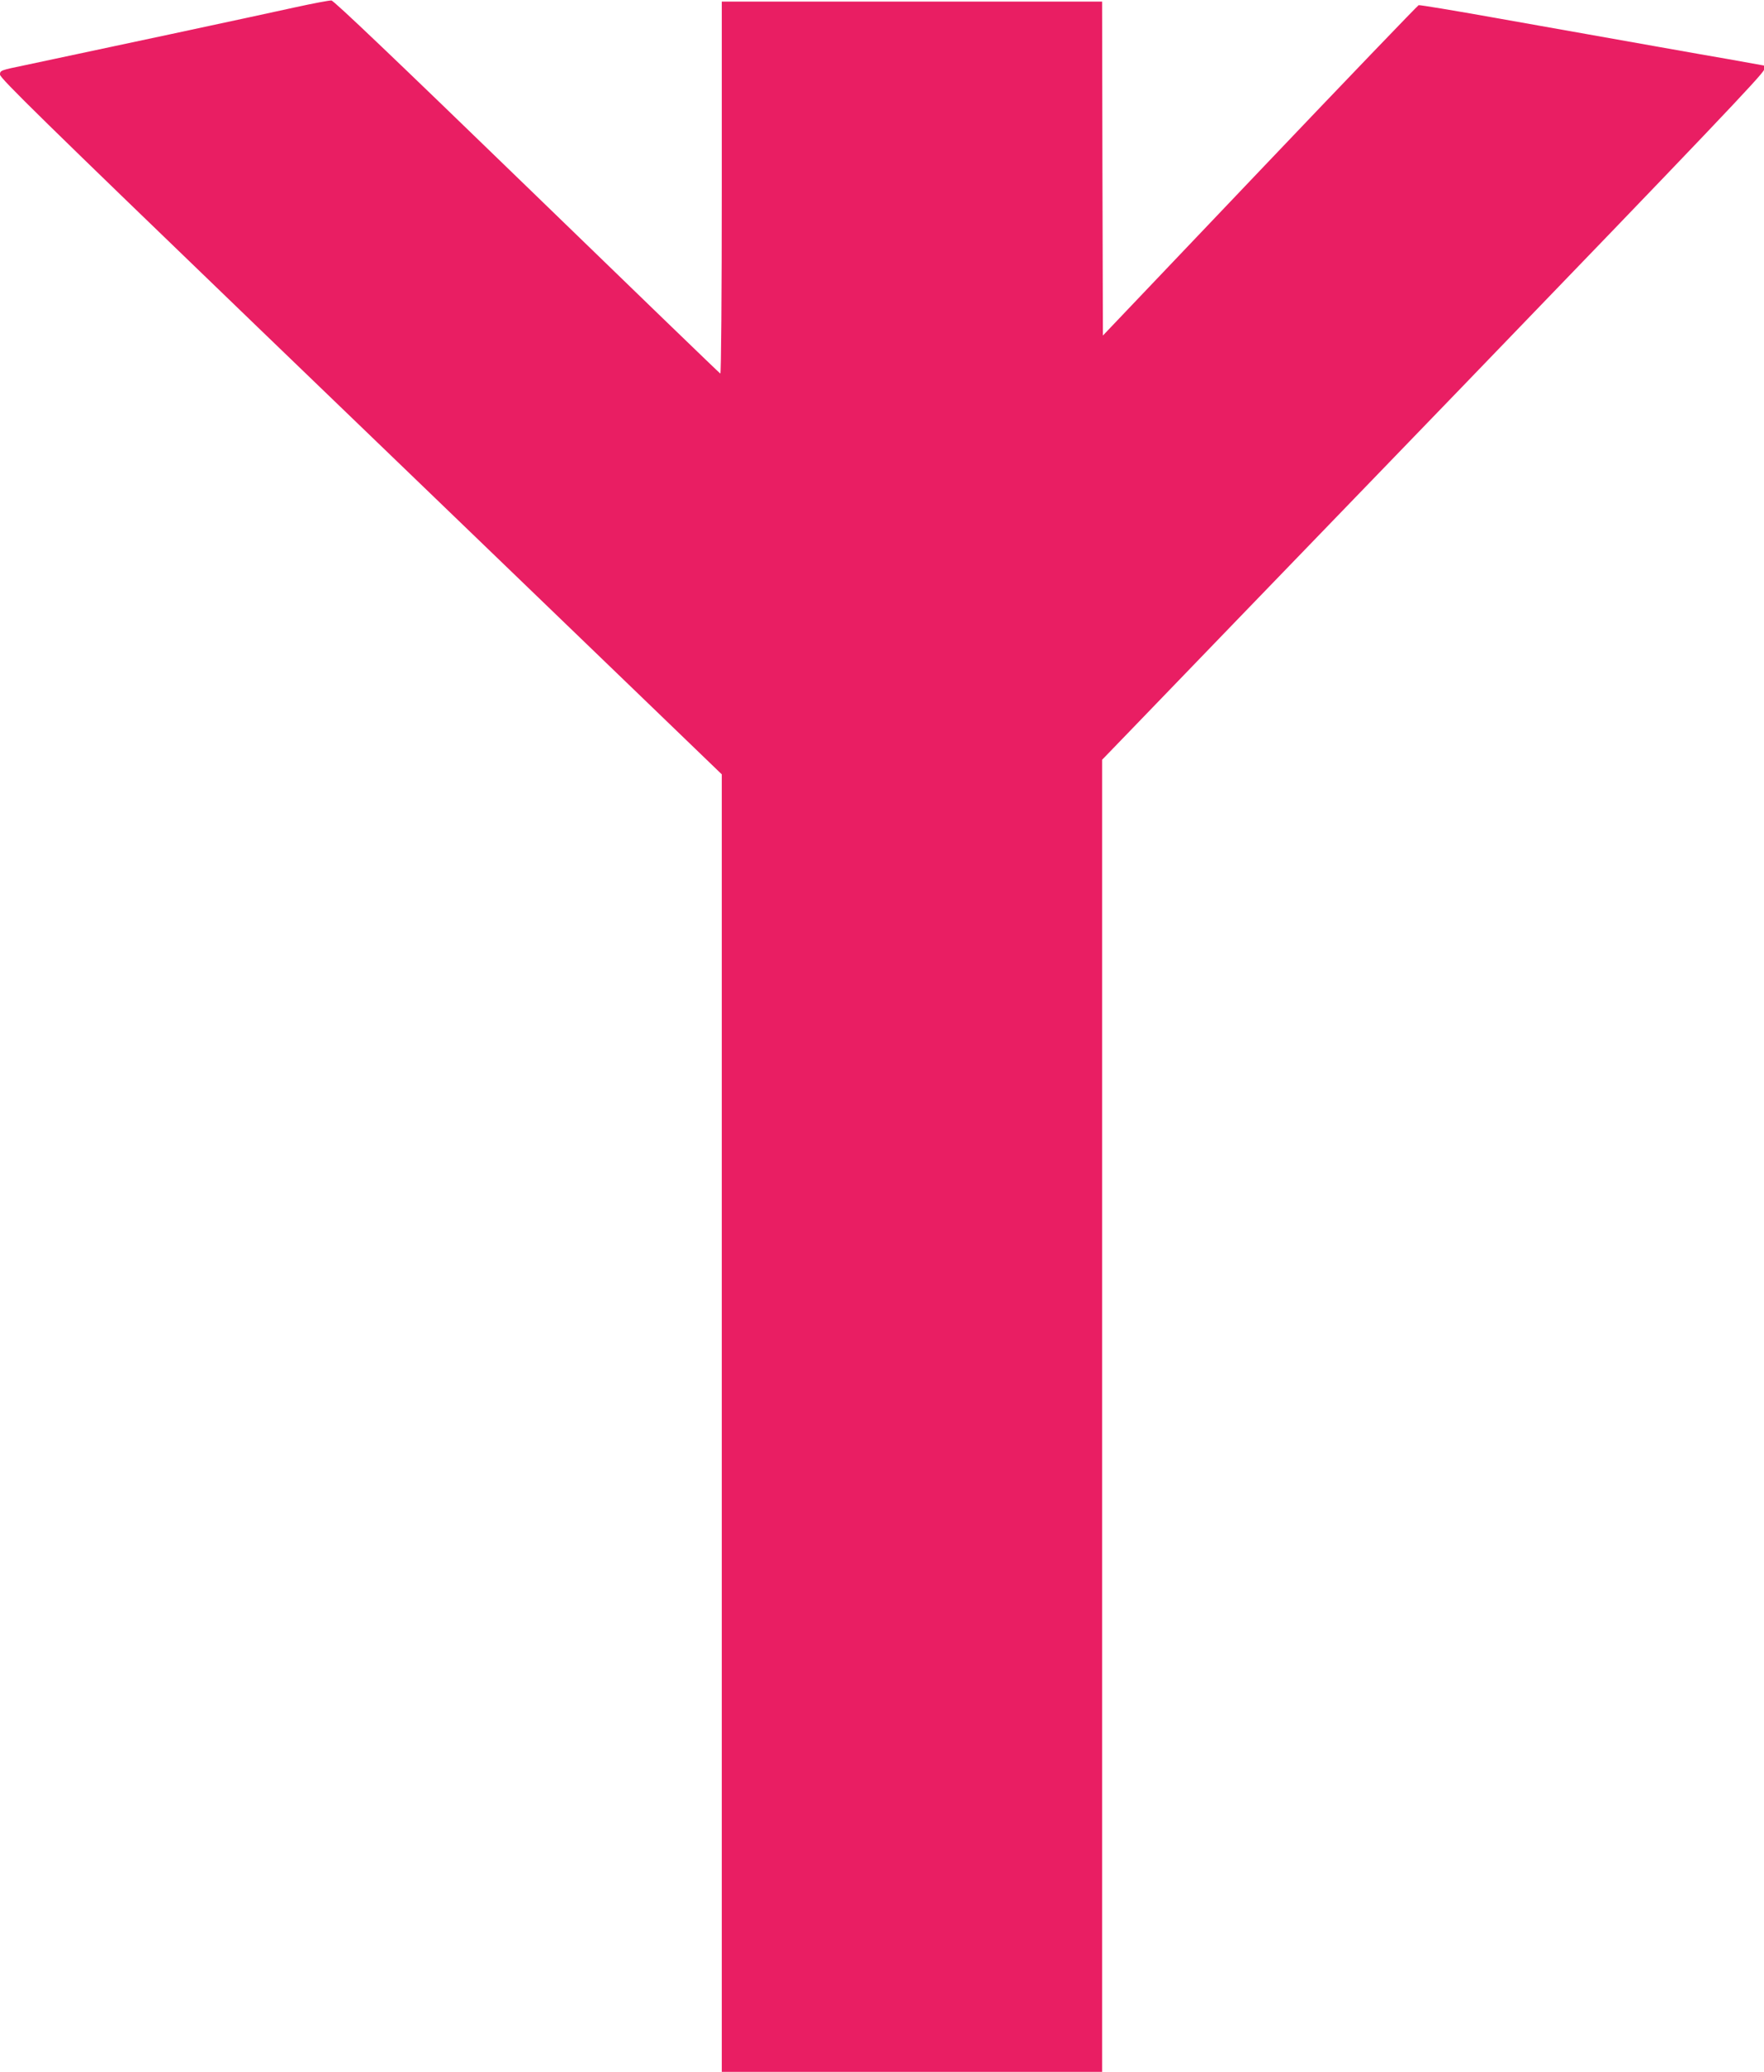 <?xml version="1.0" standalone="no"?>
<!DOCTYPE svg PUBLIC "-//W3C//DTD SVG 20010904//EN"
 "http://www.w3.org/TR/2001/REC-SVG-20010904/DTD/svg10.dtd">
<svg version="1.0" xmlns="http://www.w3.org/2000/svg"
 width="1090pt" height="1280pt" viewBox="0 0 1090 1280"
 preserveAspectRatio="xMidYMid meet">
<g transform="translate(0,1280) scale(0.1,-0.1)"
fill="#e91e63" stroke="none">
<path d="M1825 12755 c-188 -42 -1320 -284 -1667 -357 -155 -32 -158 -33 -158
-59 0 -22 272 -288 1592 -1560 876 -844 1880 -1810 2230 -2148 l638 -615 0
-4008 0 -4008 1175 0 1175 0 0 4053 0 4053 173 179 c94 98 1015 1052 2045
2118 1515 1570 1872 1945 1872 1966 l0 26 -217 39 c-210 36 -447 79 -1446 256
-252 45 -464 80 -471 78 -6 -2 -448 -462 -981 -1022 l-970 -1019 -3 1031 -2
1032 -1175 0 -1175 0 0 -1151 c0 -650 -4 -1149 -9 -1147 -5 2 -542 521 -1194
1153 -809 784 -1194 1151 -1209 1152 -13 1 -113 -18 -223 -42z"/>
</g>
</svg>
